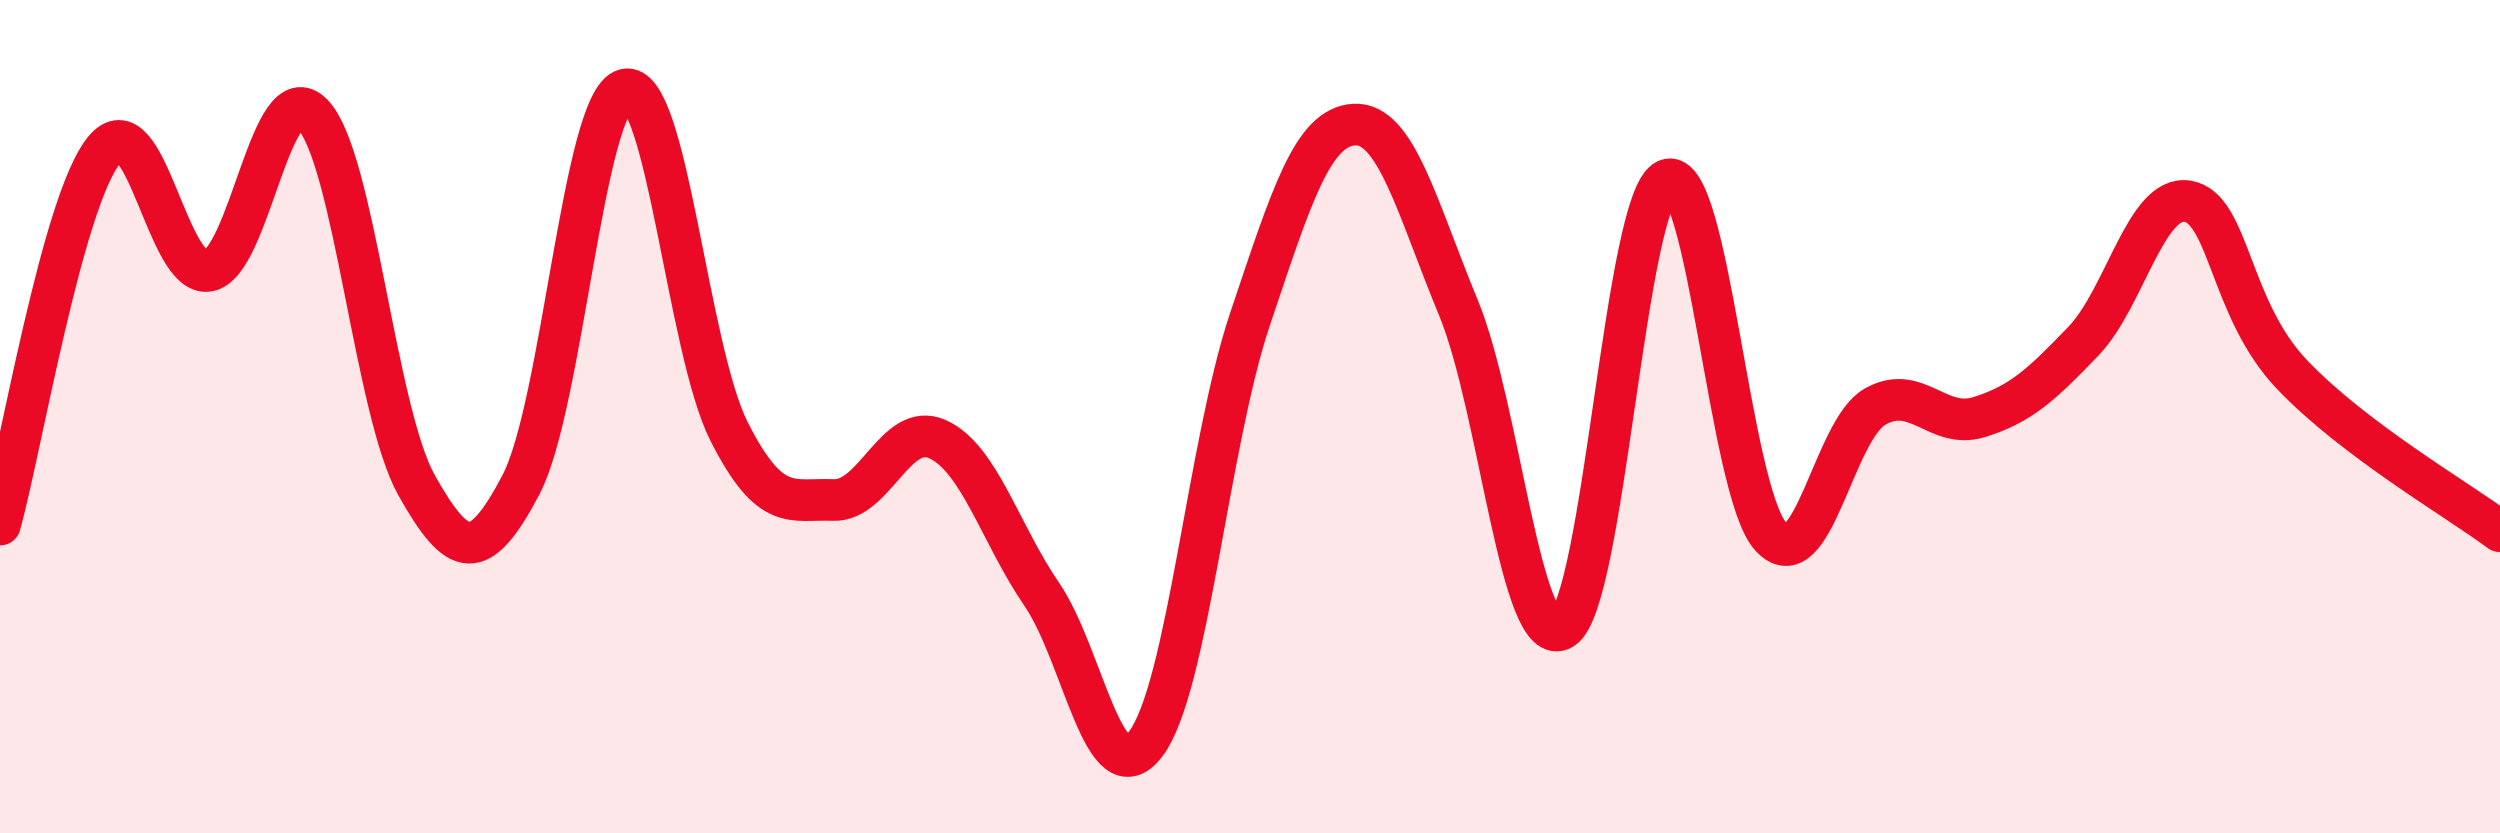 
    <svg width="60" height="20" viewBox="0 0 60 20" xmlns="http://www.w3.org/2000/svg">
      <path
        d="M 0,12.59 C 0.5,10.79 1.5,4.82 2.5,3.6 C 3.5,2.38 4,6.67 5,6.5 C 6,6.33 6.5,1.71 7.5,2.74 C 8.5,3.77 9,9.87 10,11.65 C 11,13.43 11.5,13.54 12.5,11.64 C 13.5,9.74 14,2.41 15,2.15 C 16,1.89 16.5,8.39 17.5,10.36 C 18.5,12.33 19,11.96 20,12 C 21,12.04 21.5,10.09 22.5,10.54 C 23.5,10.99 24,12.8 25,14.26 C 26,15.72 26.5,19.17 27.5,17.85 C 28.5,16.53 29,10.63 30,7.66 C 31,4.69 31.5,3.05 32.5,2.99 C 33.5,2.93 34,4.96 35,7.38 C 36,9.8 36.5,15.7 37.5,15.09 C 38.5,14.48 39,4.76 40,4.32 C 41,3.88 41.5,11.79 42.5,12.88 C 43.5,13.97 44,10.33 45,9.76 C 46,9.19 46.5,10.32 47.5,10.01 C 48.5,9.7 49,9.23 50,8.19 C 51,7.15 51.5,4.67 52.5,4.83 C 53.5,4.99 53.5,7.4 55,8.98 C 56.5,10.56 59,12 60,12.75L60 20L0 20Z"
        fill="#EB0A25"
        opacity="0.1"
        stroke-linecap="round"
        stroke-linejoin="round"
      />
      <path
        d="M 0,12.59 C 0.5,10.79 1.5,4.82 2.5,3.6 C 3.5,2.38 4,6.67 5,6.5 C 6,6.33 6.5,1.71 7.5,2.74 C 8.5,3.77 9,9.87 10,11.65 C 11,13.43 11.5,13.54 12.5,11.64 C 13.5,9.74 14,2.41 15,2.15 C 16,1.89 16.5,8.39 17.5,10.36 C 18.5,12.33 19,11.96 20,12 C 21,12.04 21.5,10.09 22.5,10.54 C 23.5,10.99 24,12.8 25,14.26 C 26,15.72 26.5,19.17 27.5,17.85 C 28.5,16.53 29,10.63 30,7.66 C 31,4.69 31.5,3.05 32.5,2.99 C 33.5,2.93 34,4.96 35,7.38 C 36,9.8 36.5,15.7 37.5,15.09 C 38.5,14.48 39,4.76 40,4.32 C 41,3.88 41.5,11.79 42.5,12.88 C 43.5,13.97 44,10.33 45,9.76 C 46,9.19 46.5,10.32 47.5,10.01 C 48.5,9.7 49,9.23 50,8.19 C 51,7.15 51.5,4.67 52.5,4.83 C 53.5,4.99 53.5,7.4 55,8.98 C 56.5,10.56 59,12 60,12.75"
        stroke="#EB0A25"
        stroke-width="1"
        fill="none"
        stroke-linecap="round"
        stroke-linejoin="round"
      />
    </svg>
  